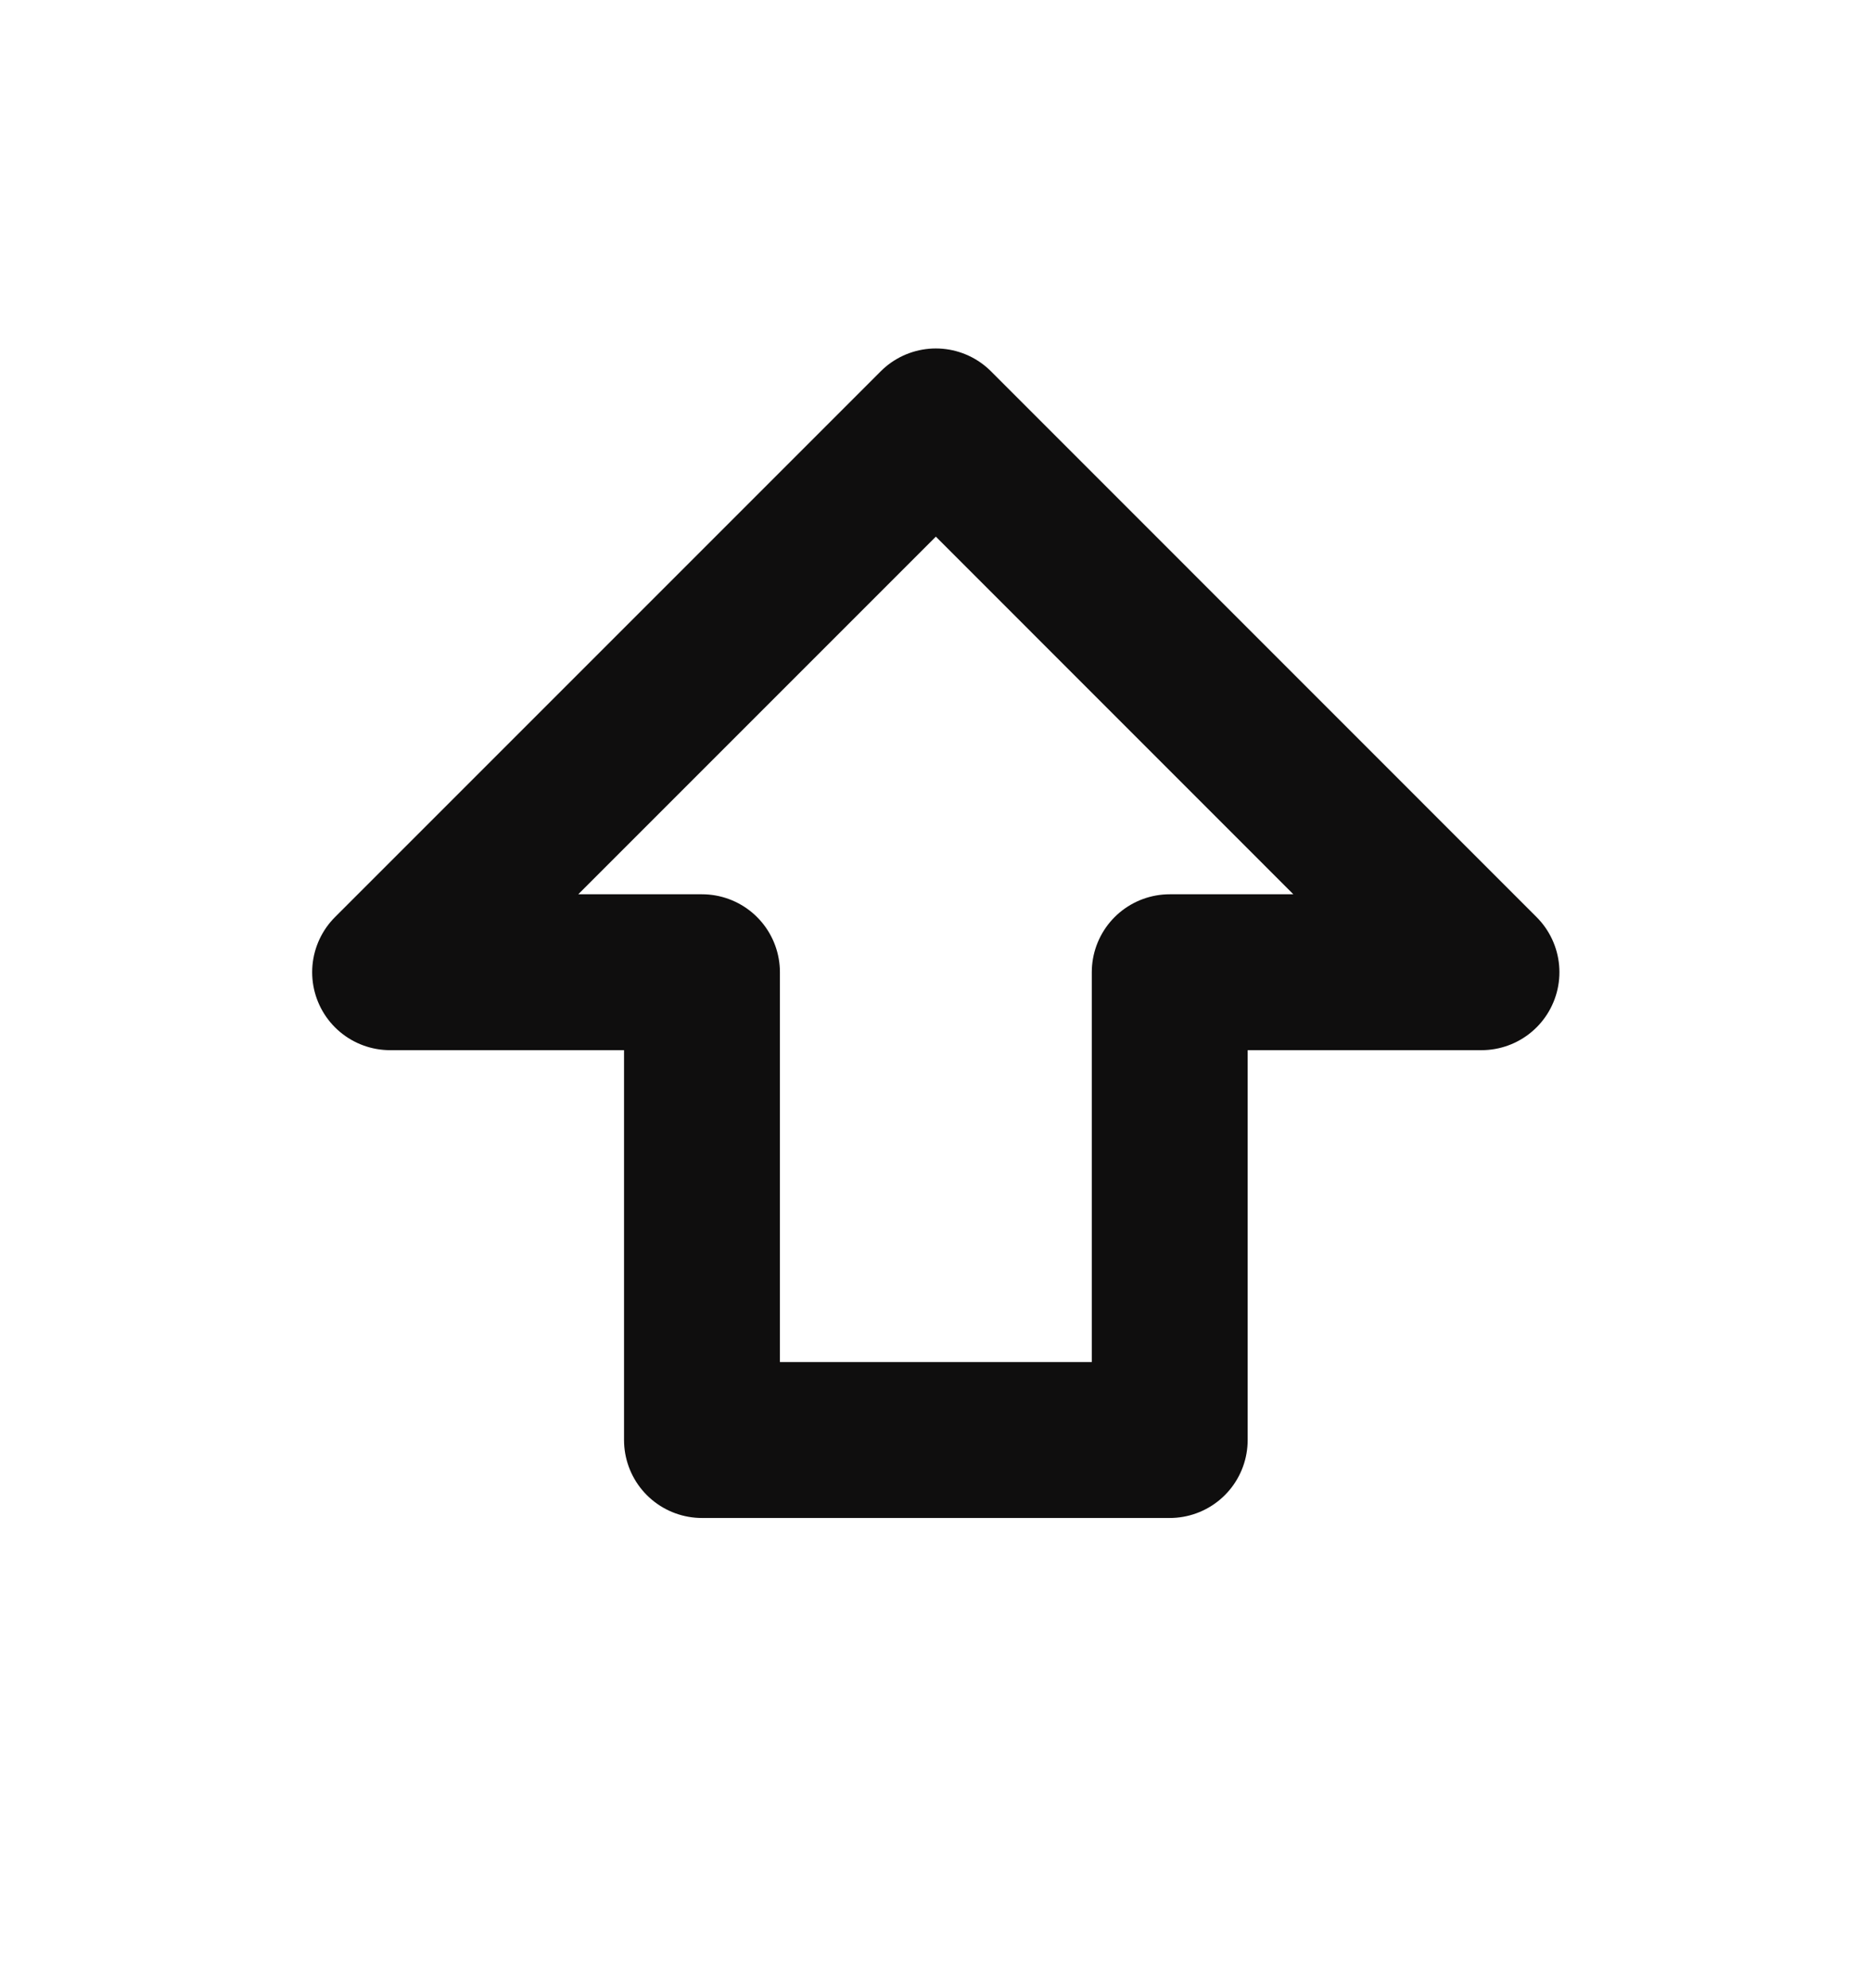 <svg width="16" height="17" viewBox="0 0 16 17" fill="none" xmlns="http://www.w3.org/2000/svg">
<path d="M6.003 12.313V8.313H3.336L8.003 3.646L12.669 8.313H10.003V12.313H6.003Z" stroke="#0F0E0E" stroke-width="1.333" stroke-linecap="round" stroke-linejoin="round"/>
</svg>
